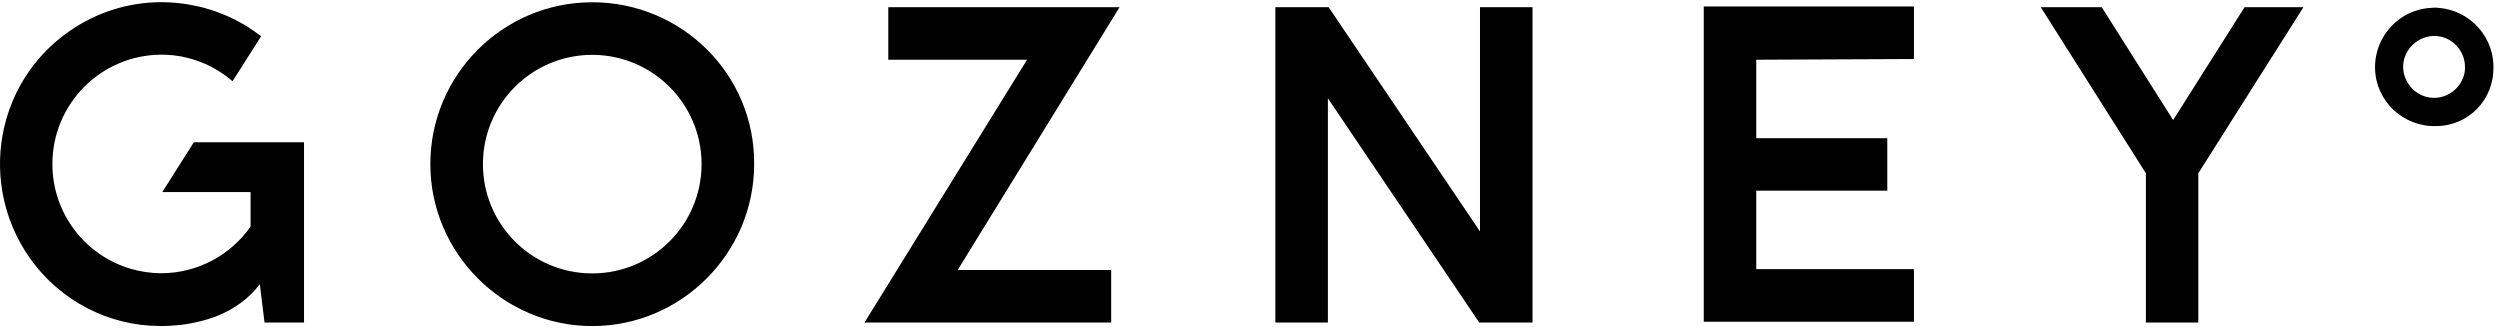 <svg xmlns="http://www.w3.org/2000/svg" width="247" height="33" viewBox="0 0 247 33" fill="none"><path d="M109.785 26.668V31.863H85.414L101.475 5.901H87.763V0.713H110.612L94.619 26.675H109.785V26.668ZM212.014 31.863V17.118L201.63 0.713H207.652L214.707 11.861L221.762 0.713H227.578L217.194 17.118V31.863H212.006H212.014ZM30.038 14.073V31.863H26.135L25.669 28.076C24.643 29.43 23.182 30.562 21.253 31.297C21.246 31.297 21.238 31.305 21.23 31.305C20.366 31.619 19.448 31.848 18.514 32.009C18.193 32.062 17.864 32.101 17.535 32.131C17.259 32.154 16.984 32.169 16.693 32.192C16.448 32.208 16.196 32.215 15.943 32.215H15.935L15.805 32.208C10.832 32.208 5.965 29.797 2.904 25.436C-2.161 18.151 -0.432 8.189 6.776 3.138C9.523 1.195 12.714 0.223 15.92 0.215H15.928C17.022 0.215 18.101 0.322 19.126 0.537C19.34 0.575 19.547 0.621 19.761 0.674C19.953 0.713 20.129 0.766 20.32 0.82C20.764 0.942 21.2 1.088 21.644 1.256C21.843 1.333 22.034 1.409 22.218 1.486C22.386 1.554 22.554 1.631 22.723 1.707C23.174 1.914 23.618 2.144 24.046 2.396C24.177 2.48 24.322 2.557 24.452 2.641C24.865 2.909 25.271 3.184 25.661 3.475C25.715 3.506 25.76 3.552 25.799 3.582L22.975 8.028C22.134 7.301 21.177 6.696 20.136 6.253C19.96 6.184 19.784 6.115 19.601 6.046C19.409 5.97 19.218 5.908 19.027 5.855C18.782 5.778 18.522 5.717 18.269 5.656C18.047 5.602 17.818 5.556 17.573 5.526C17.305 5.48 17.037 5.449 16.762 5.434H16.747C16.494 5.411 16.234 5.403 15.974 5.403H15.912C9.982 5.434 5.177 10.255 5.177 16.208C5.177 21.105 8.437 25.237 12.898 26.553C13.854 26.836 14.864 26.989 15.912 26.997C19.578 26.989 22.814 25.168 24.758 22.383V18.978H16.035L19.149 14.057H30.023L30.038 14.073ZM151.411 31.863H146.147L131.195 9.711V31.863H126.007V0.713H131.272L146.223 22.865V0.713H151.411V31.863ZM168.33 0.636H189.097V5.832L173.518 5.901V13.652H186.464V18.84H173.518V26.591H189.097V31.787H168.33V0.636ZM69.315 16.215C69.315 22.184 64.479 27.012 58.51 27.012C52.542 27.012 47.714 22.184 47.714 16.215C47.714 10.247 52.55 5.419 58.51 5.419C64.471 5.419 69.315 10.255 69.315 16.215ZM58.518 0.223C49.657 0.223 42.518 7.423 42.518 16.215C42.518 25.007 49.718 32.215 58.518 32.215C67.318 32.215 74.51 25.015 74.51 16.215C74.579 7.362 67.371 0.223 58.518 0.223ZM243.547 6.75C243.486 8.403 242.024 9.742 240.364 9.665C238.696 9.604 237.372 8.143 237.433 6.482C237.502 4.814 238.971 3.498 240.624 3.552C242.277 3.62 243.54 5.013 243.54 6.612V6.742L243.547 6.75ZM240.326 0.774C237.104 0.858 234.572 3.567 234.656 6.788C234.732 10.002 237.449 12.542 240.67 12.458C243.884 12.458 246.424 9.834 246.348 6.612V6.436C246.256 3.215 243.547 0.682 240.333 0.759" fill="black"/></svg>